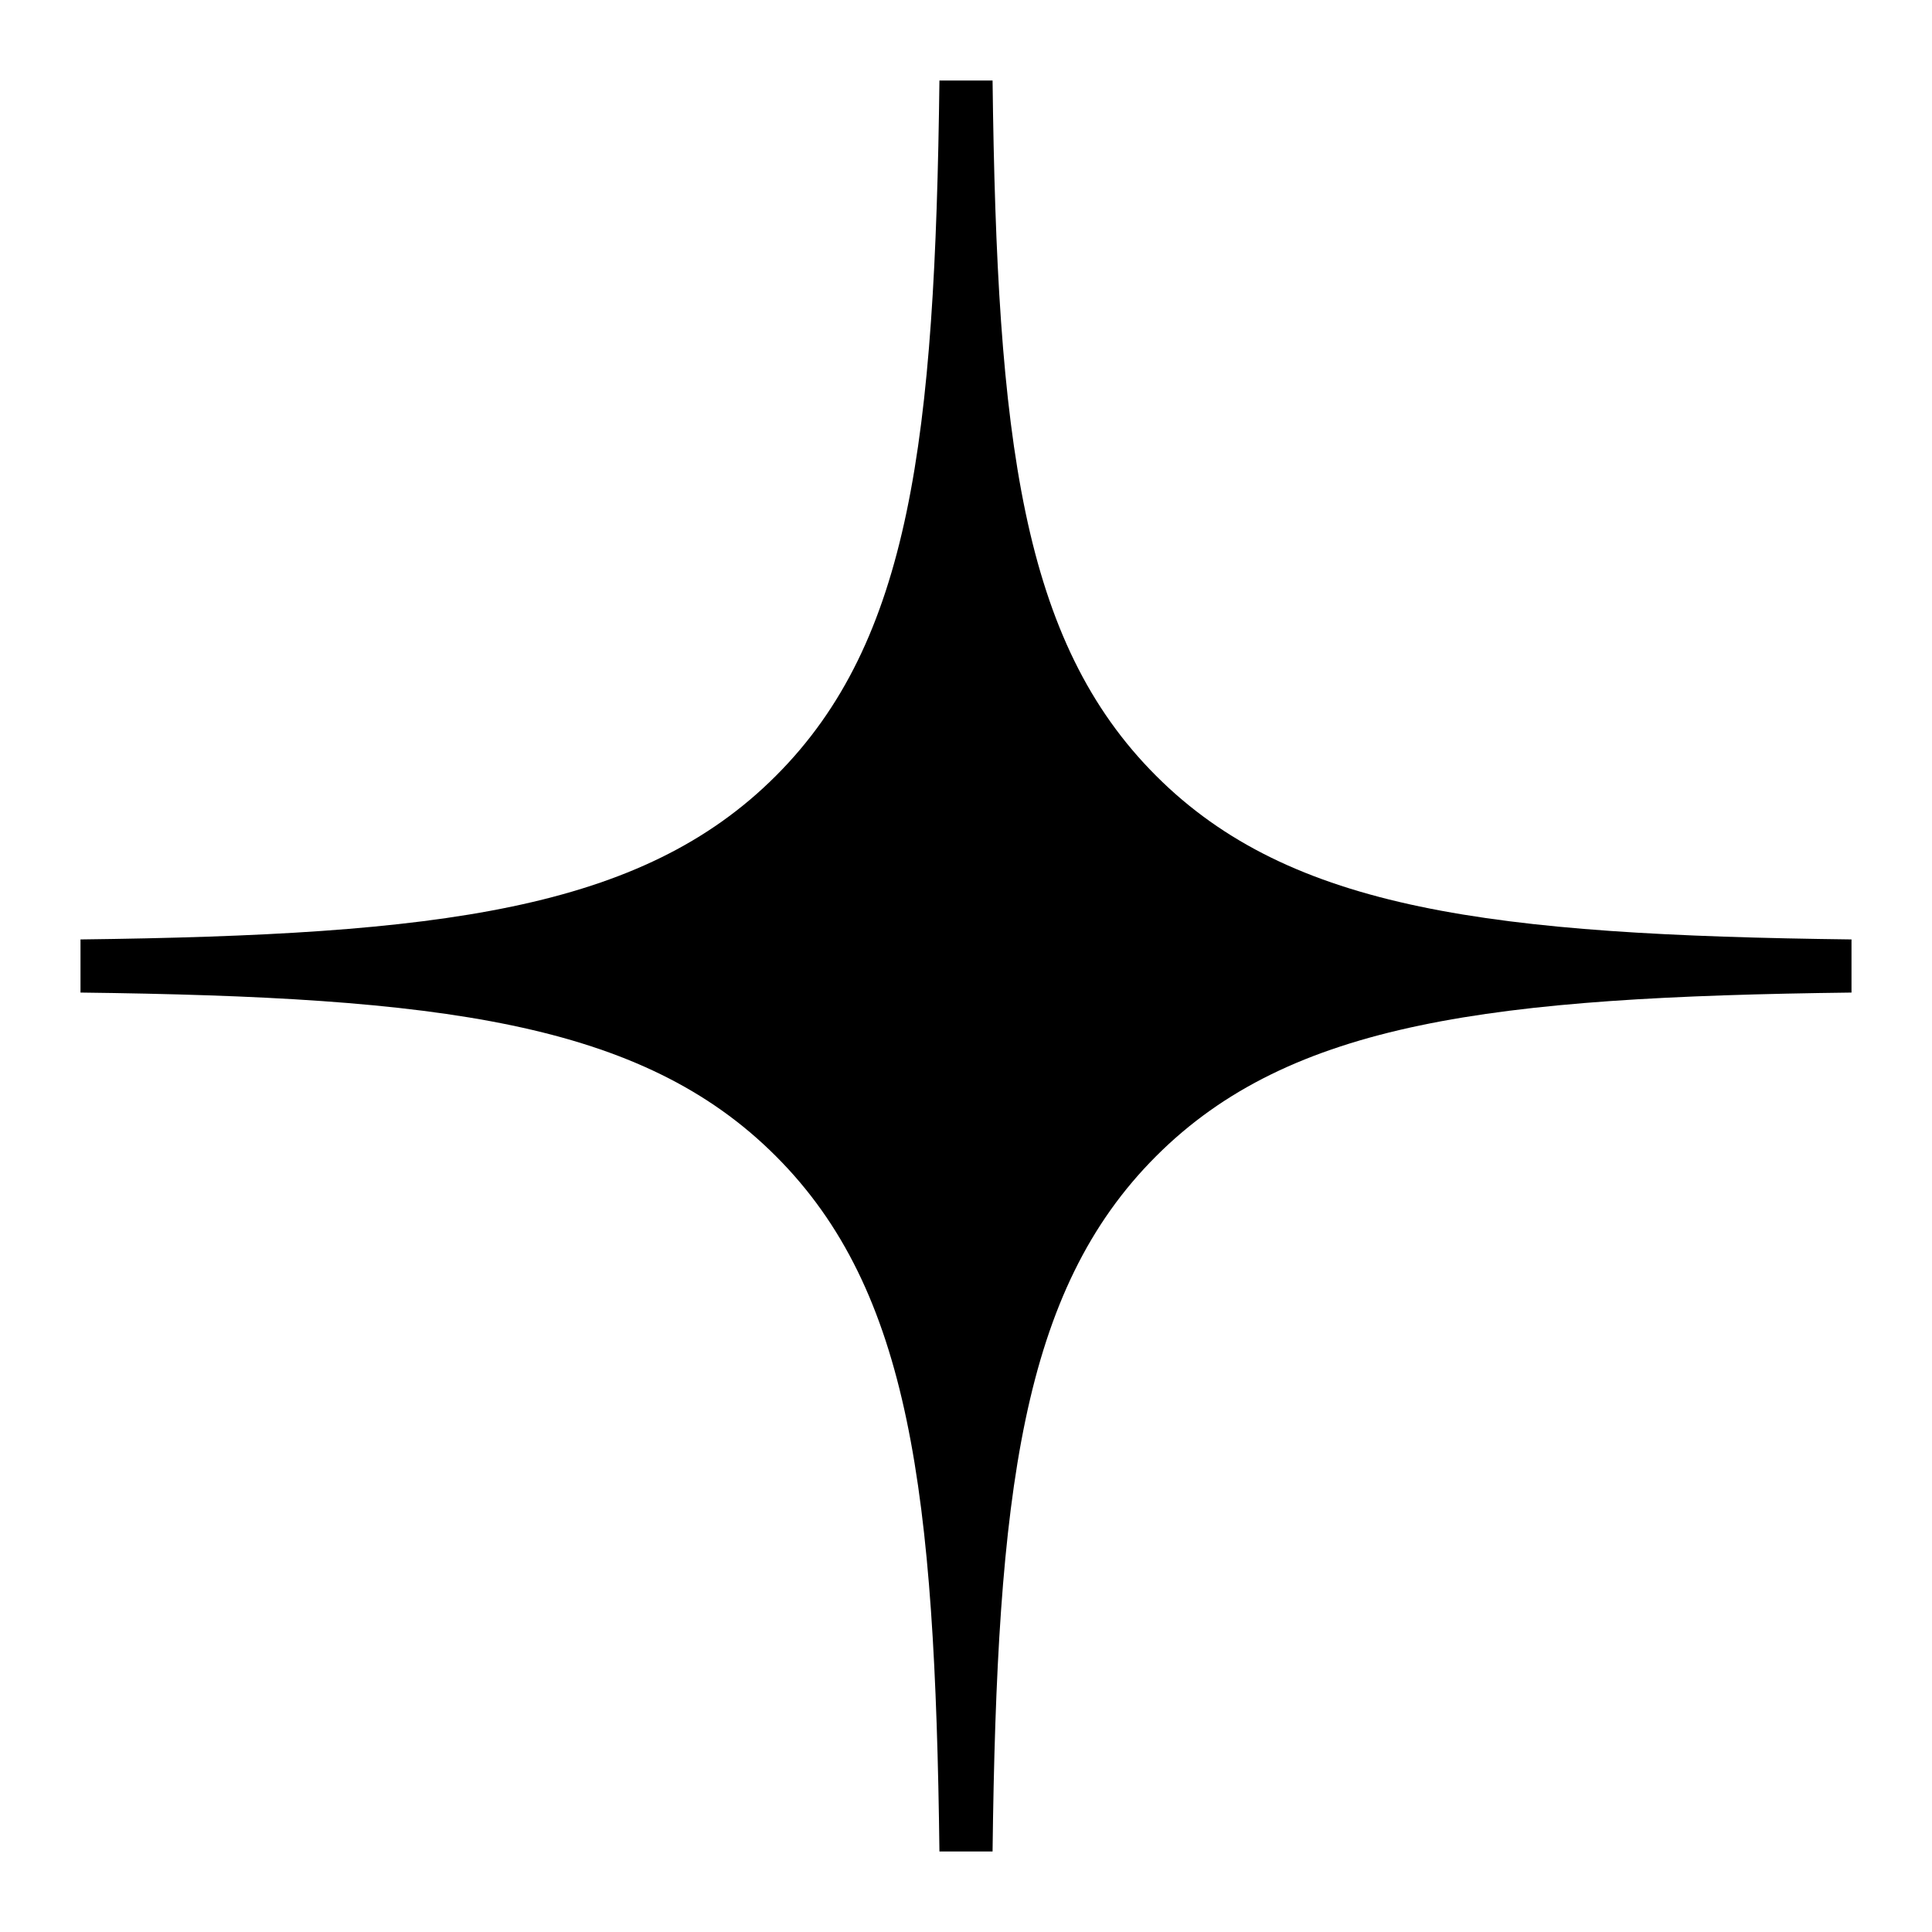 <svg width="24" height="24" viewBox="0 0 24 24" fill="none" xmlns="http://www.w3.org/2000/svg">
<path fill-rule="evenodd" clip-rule="evenodd" d="M11.67 1C11.615 5.459 11.311 7.966 9.638 9.638C7.966 11.311 5.459 11.615 1 11.67V12.33C5.459 12.385 7.966 12.689 9.638 14.362C11.311 16.034 11.615 18.541 11.67 23H12.33C12.385 18.541 12.689 16.034 14.362 14.362C16.034 12.689 18.541 12.385 23 12.33V11.67C18.541 11.615 16.034 11.311 14.362 9.638C12.689 7.966 12.385 5.459 12.33 1H11.67Z" fill="black"/>
</svg>
